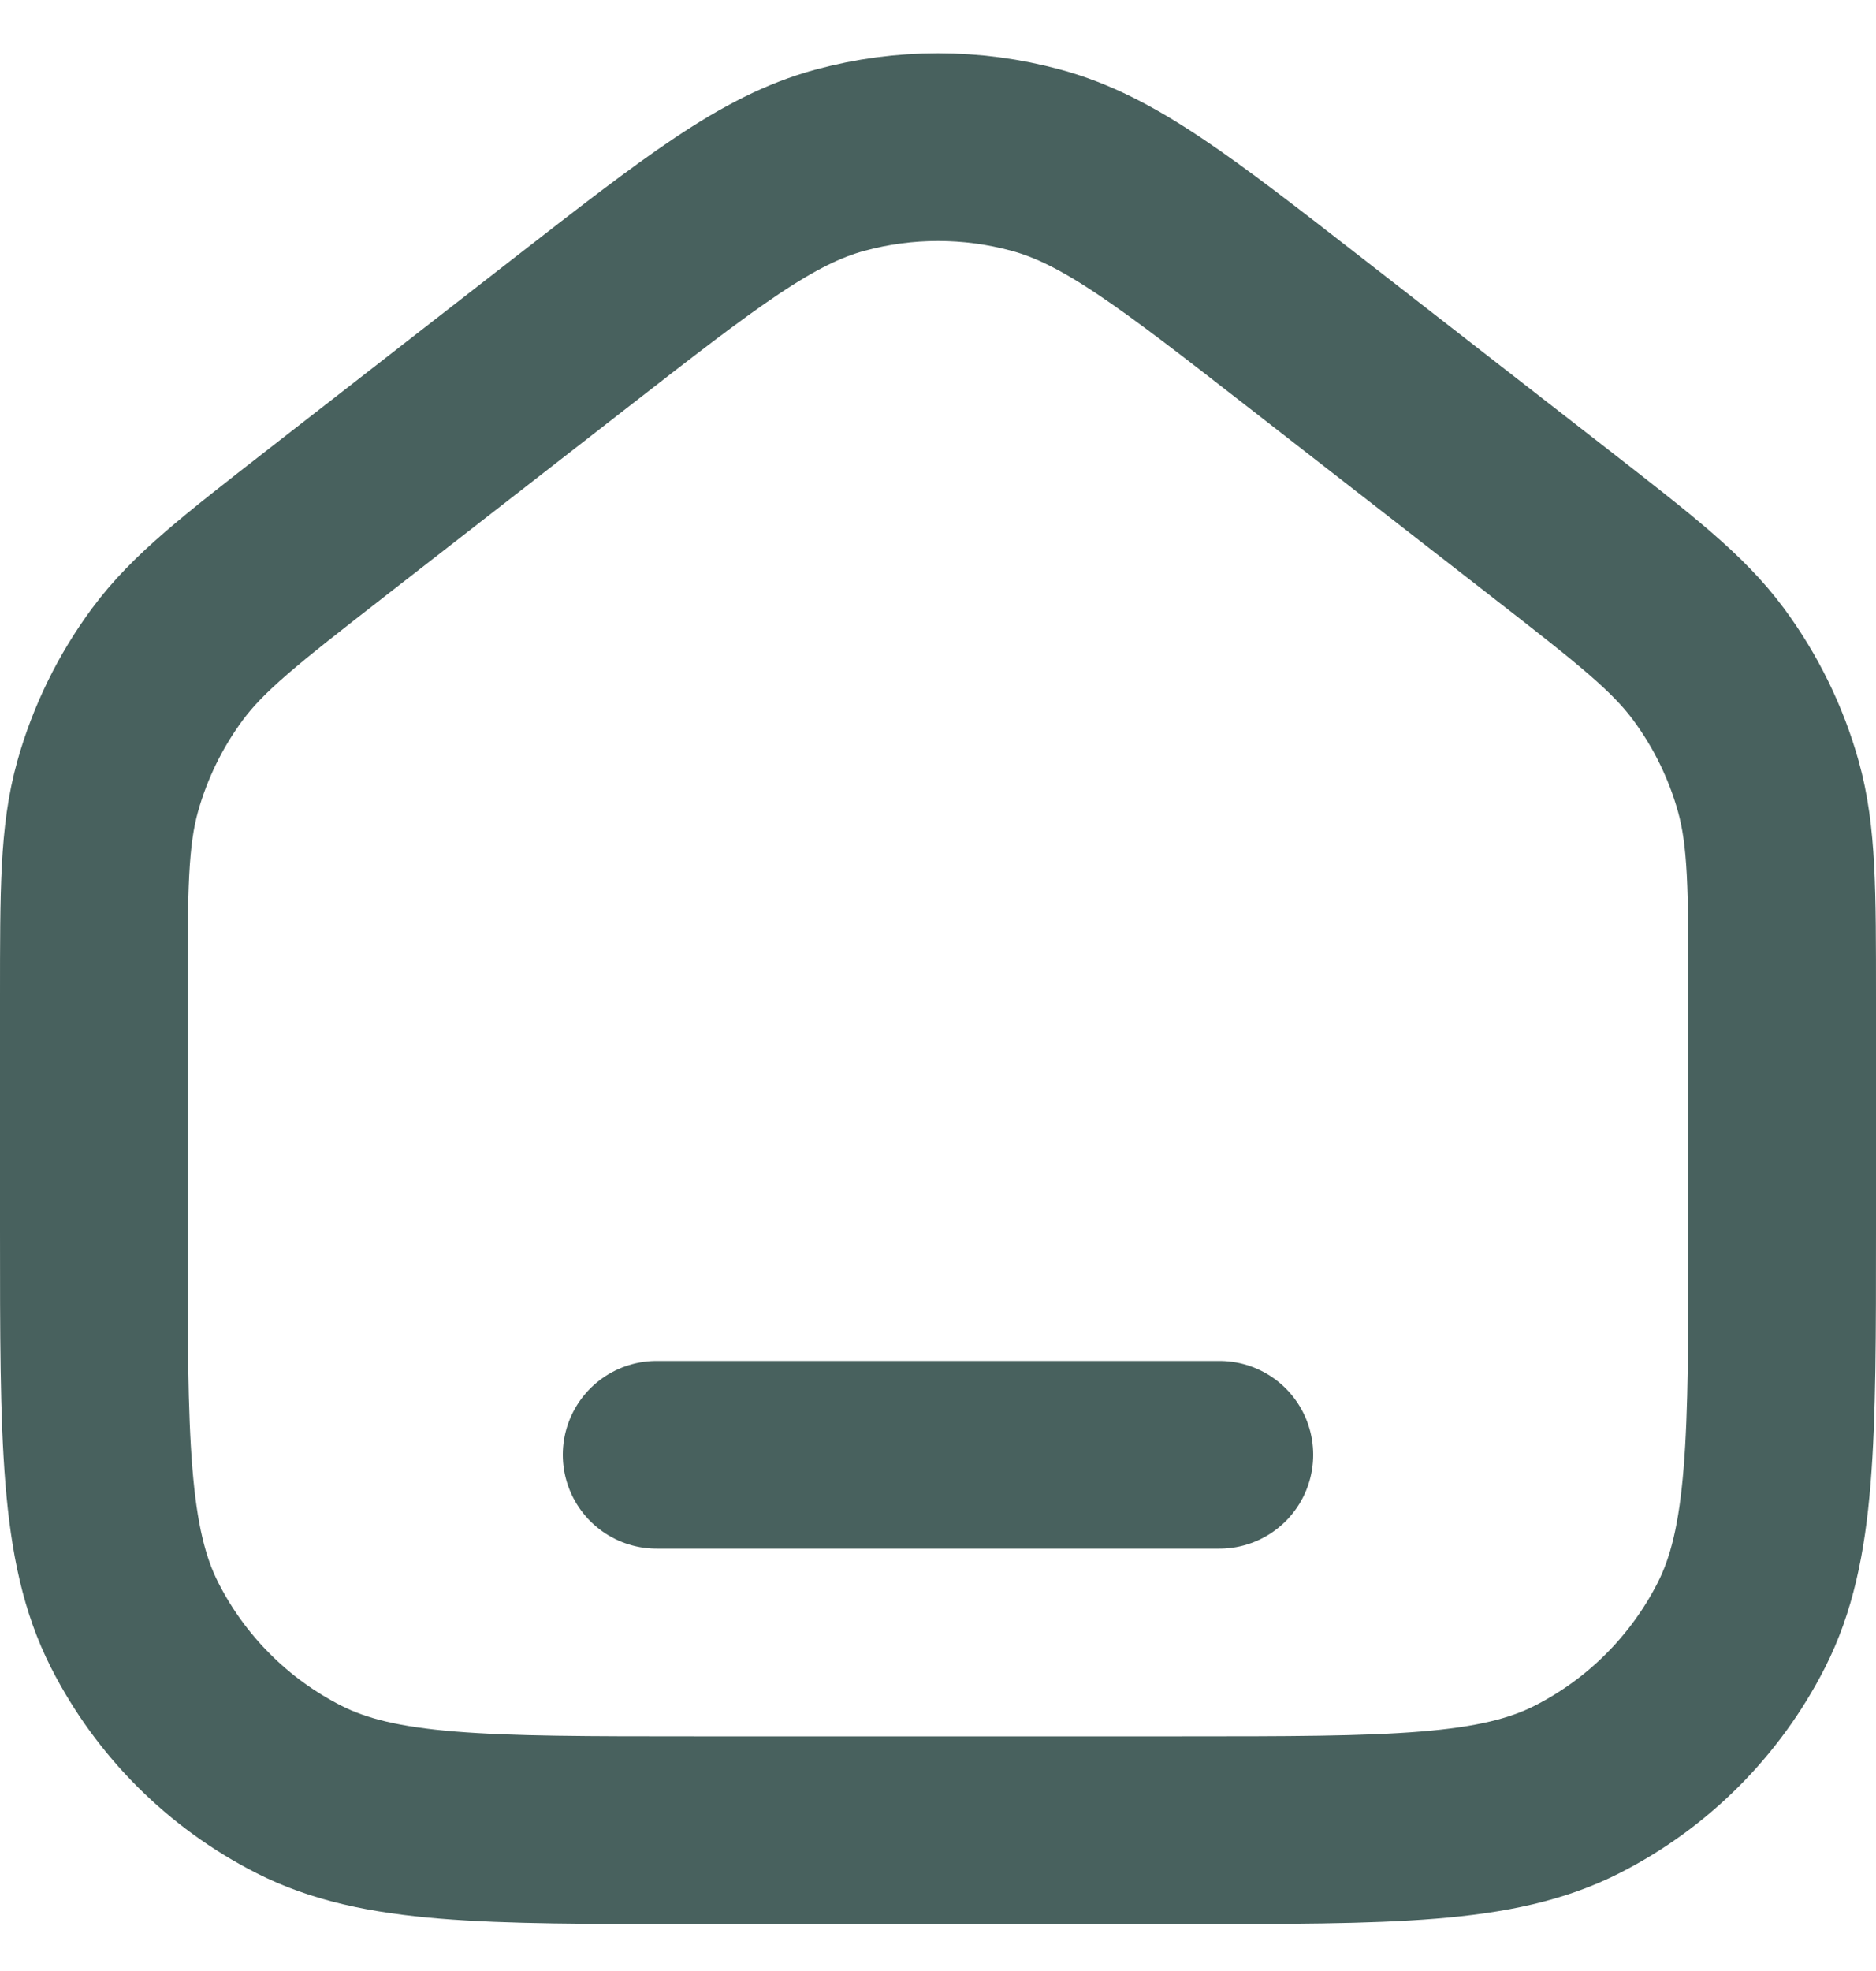 <svg width="20" height="21" viewBox="0 0 20 21" fill="none" xmlns="http://www.w3.org/2000/svg">
<path d="M7 15.5H13M1 13.1V10.63C1 9.481 1 8.907 1.148 8.378C1.279 7.91 1.495 7.469 1.784 7.078C2.111 6.636 2.564 6.284 3.471 5.578L6.071 3.556C7.476 2.463 8.179 1.917 8.955 1.707C9.639 1.521 10.361 1.521 11.045 1.707C11.821 1.917 12.524 2.463 13.929 3.556L16.529 5.578C17.436 6.284 17.889 6.636 18.216 7.078C18.505 7.469 18.721 7.91 18.852 8.378C19 8.907 19 9.481 19 10.63V13.1C19 15.34 19 16.46 18.564 17.316C18.18 18.069 17.569 18.681 16.816 19.064C15.96 19.5 14.84 19.5 12.6 19.5H7.4C5.16 19.5 4.04 19.5 3.184 19.064C2.431 18.681 1.819 18.069 1.436 17.316C1 16.46 1 15.34 1 13.1Z" stroke="#48615e" stroke-width="2" stroke-linecap="round" stroke-linejoin="round"/>
</svg>
